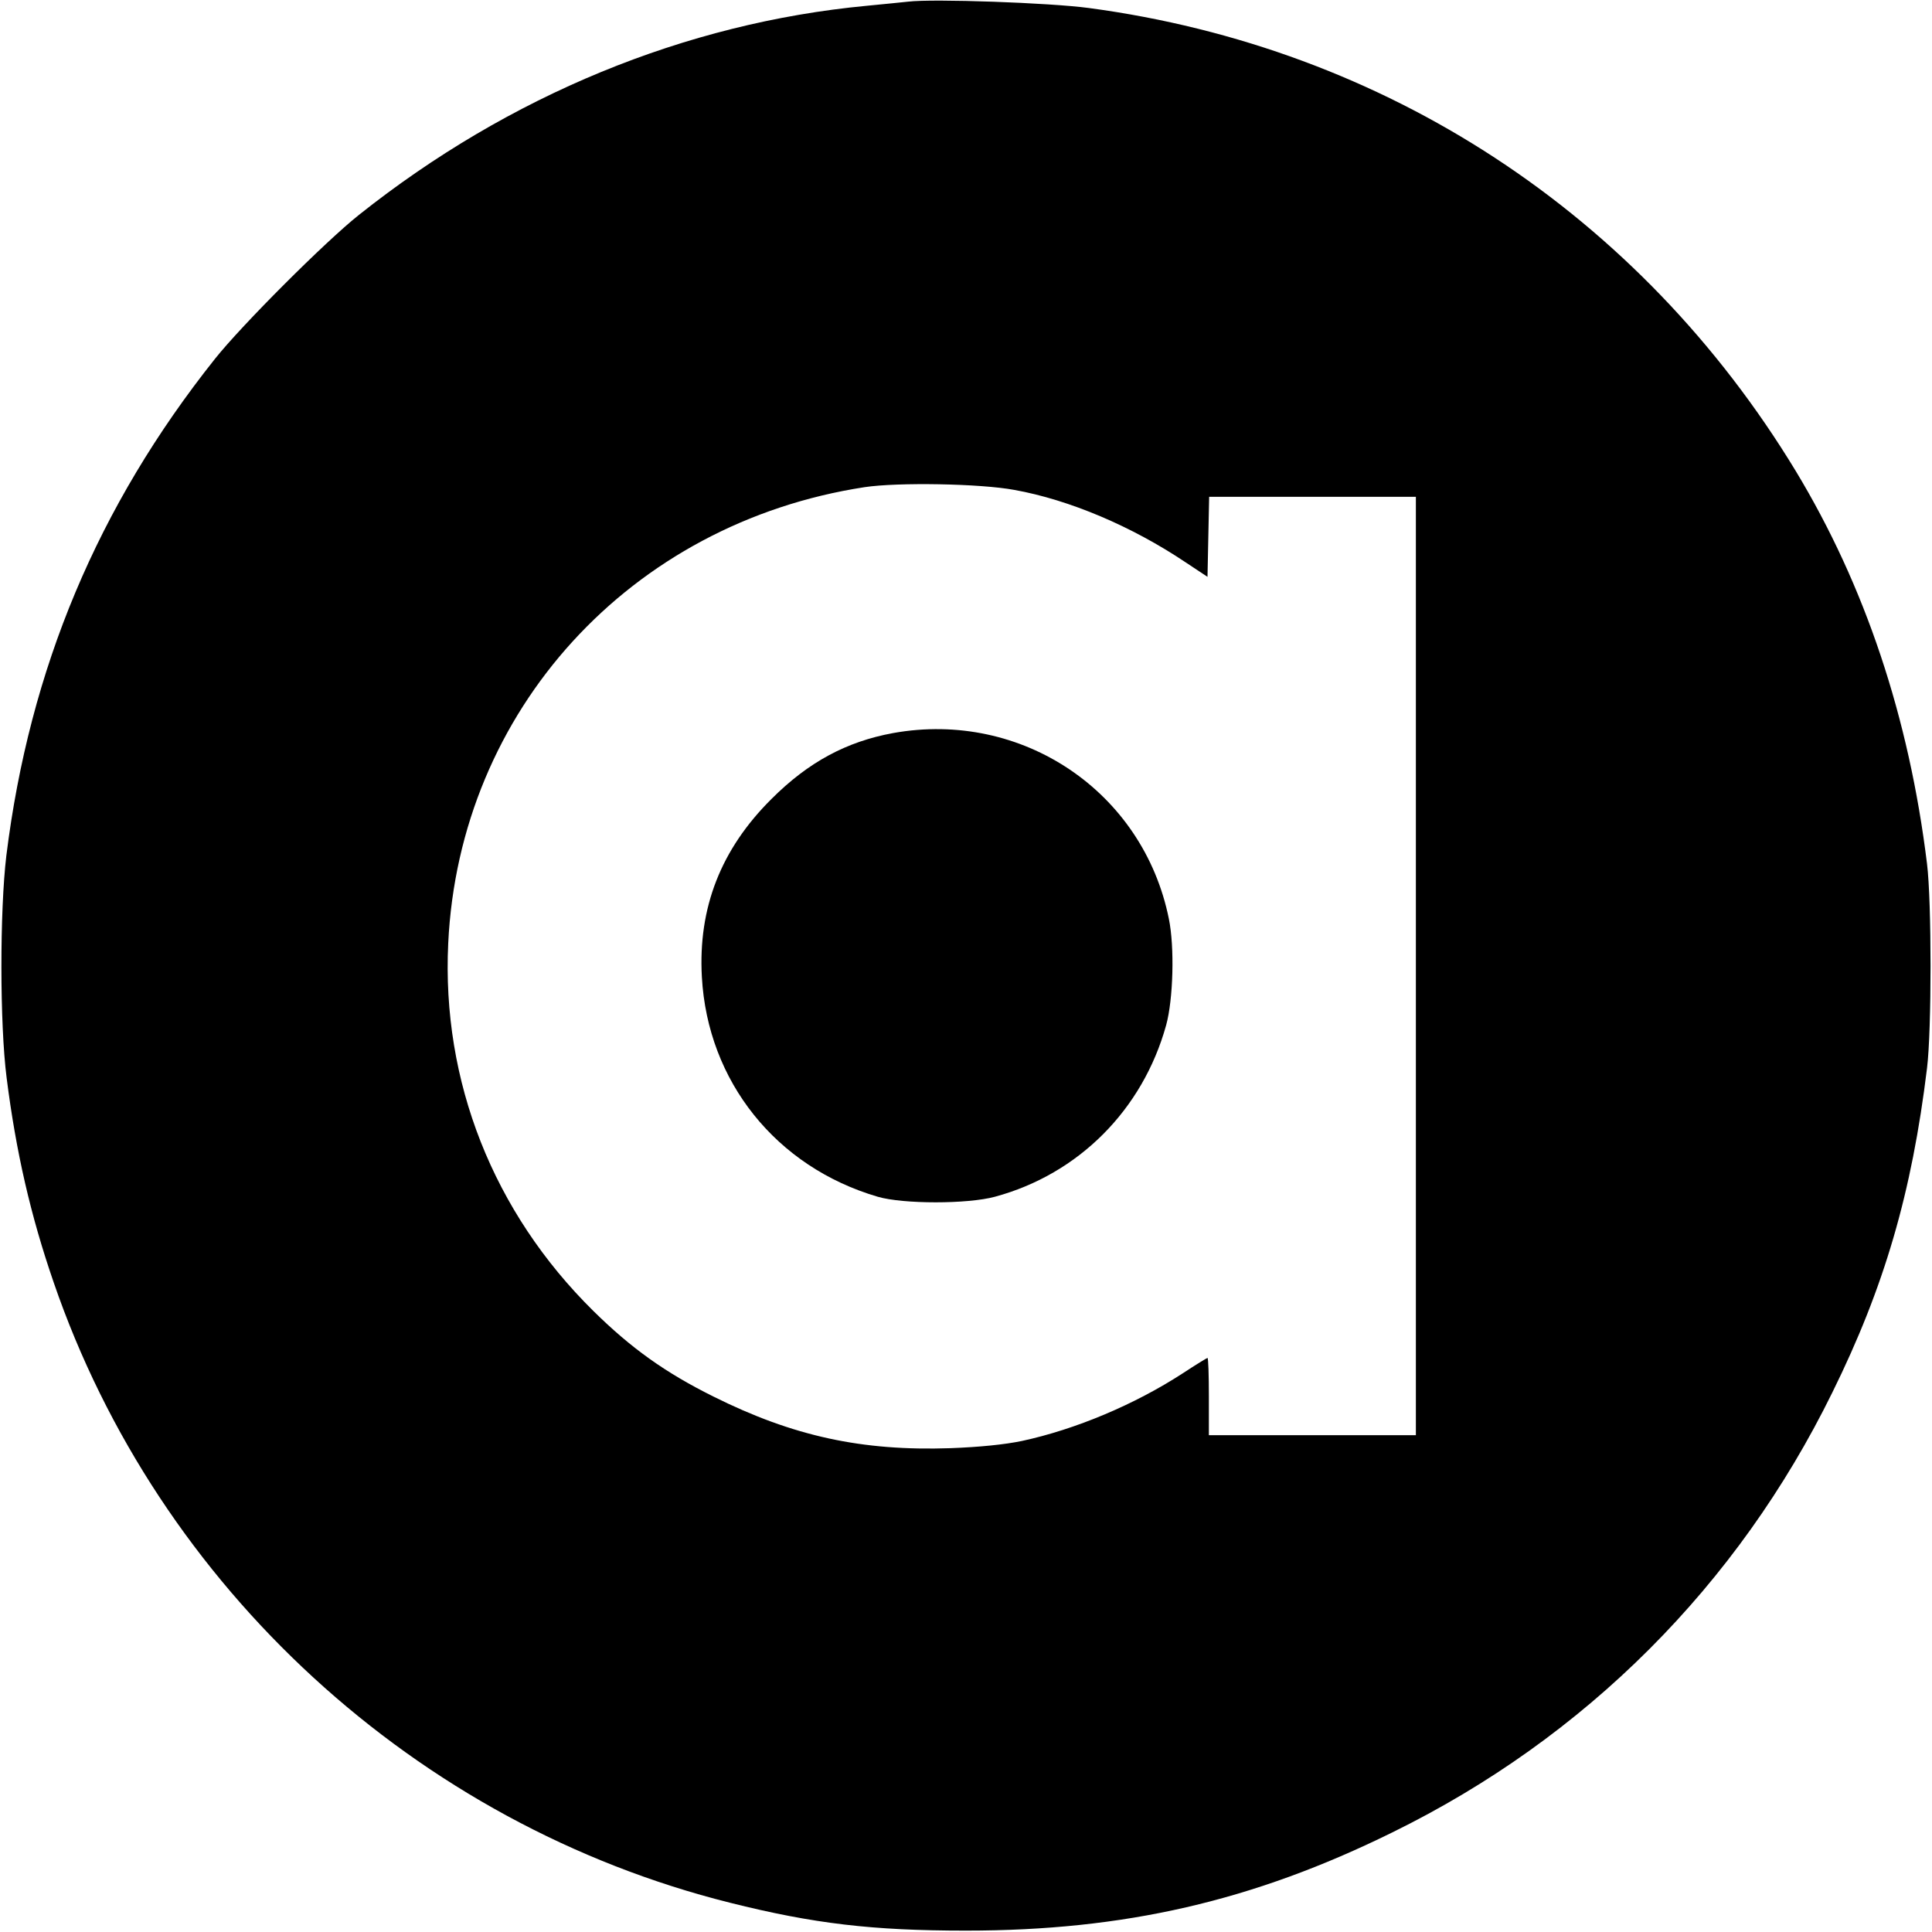 <?xml version="1.0" standalone="no"?>
<!DOCTYPE svg PUBLIC "-//W3C//DTD SVG 20010904//EN"
 "http://www.w3.org/TR/2001/REC-SVG-20010904/DTD/svg10.dtd">
<svg version="1.0" xmlns="http://www.w3.org/2000/svg"
 width="700pt" height="700pt" viewBox="0 0 700 700"
 preserveAspectRatio="xMidYMid meet">
<g transform="translate(0,700) scale(0.1,-0.1)"
fill="#000000" stroke="none">
<path d="M3290 6994 c-19 -2 -87 -9 -150 -15 -656 -62 -1296 -325 -1840 -758
-122 -97 -424 -399 -521 -521 -425 -534 -672 -1123 -756 -1800 -24 -201 -24
-610 1 -805 34 -269 87 -499 170 -740 380 -1108 1315 -1965 2451 -2249 303
-76 516 -101 855 -101 574 0 1040 107 1545 356 699 343 1251 895 1594 1594
188 381 288 723 343 1175 17 138 17 602 0 740 -65 531 -225 1009 -476 1424
-565 931 -1485 1533 -2561 1677 -142 19 -564 34 -655 23z m385 -1769 c200 -36
426 -132 620 -262 l80 -53 3 145 3 145 374 0 375 0 0 -1700 0 -1700 -375 0
-375 0 0 140 c0 77 -2 140 -5 140 -2 0 -43 -25 -90 -56 -174 -113 -388 -203
-583 -245 -63 -13 -153 -22 -258 -26 -321 -11 -570 43 -859 187 -175 87 -298
175 -435 310 -363 358 -550 832 -526 1332 40 844 660 1523 1509 1653 120 18
418 13 542 -10z"/>
<path d="M3236 4344 c-169 -31 -307 -105 -441 -239 -183 -182 -266 -394 -252
-645 21 -378 269 -688 637 -796 92 -27 326 -27 425 0 303 82 535 315 620 621
26 94 31 284 10 386 -93 461 -532 757 -999 673z"/>
</g>
</svg>
